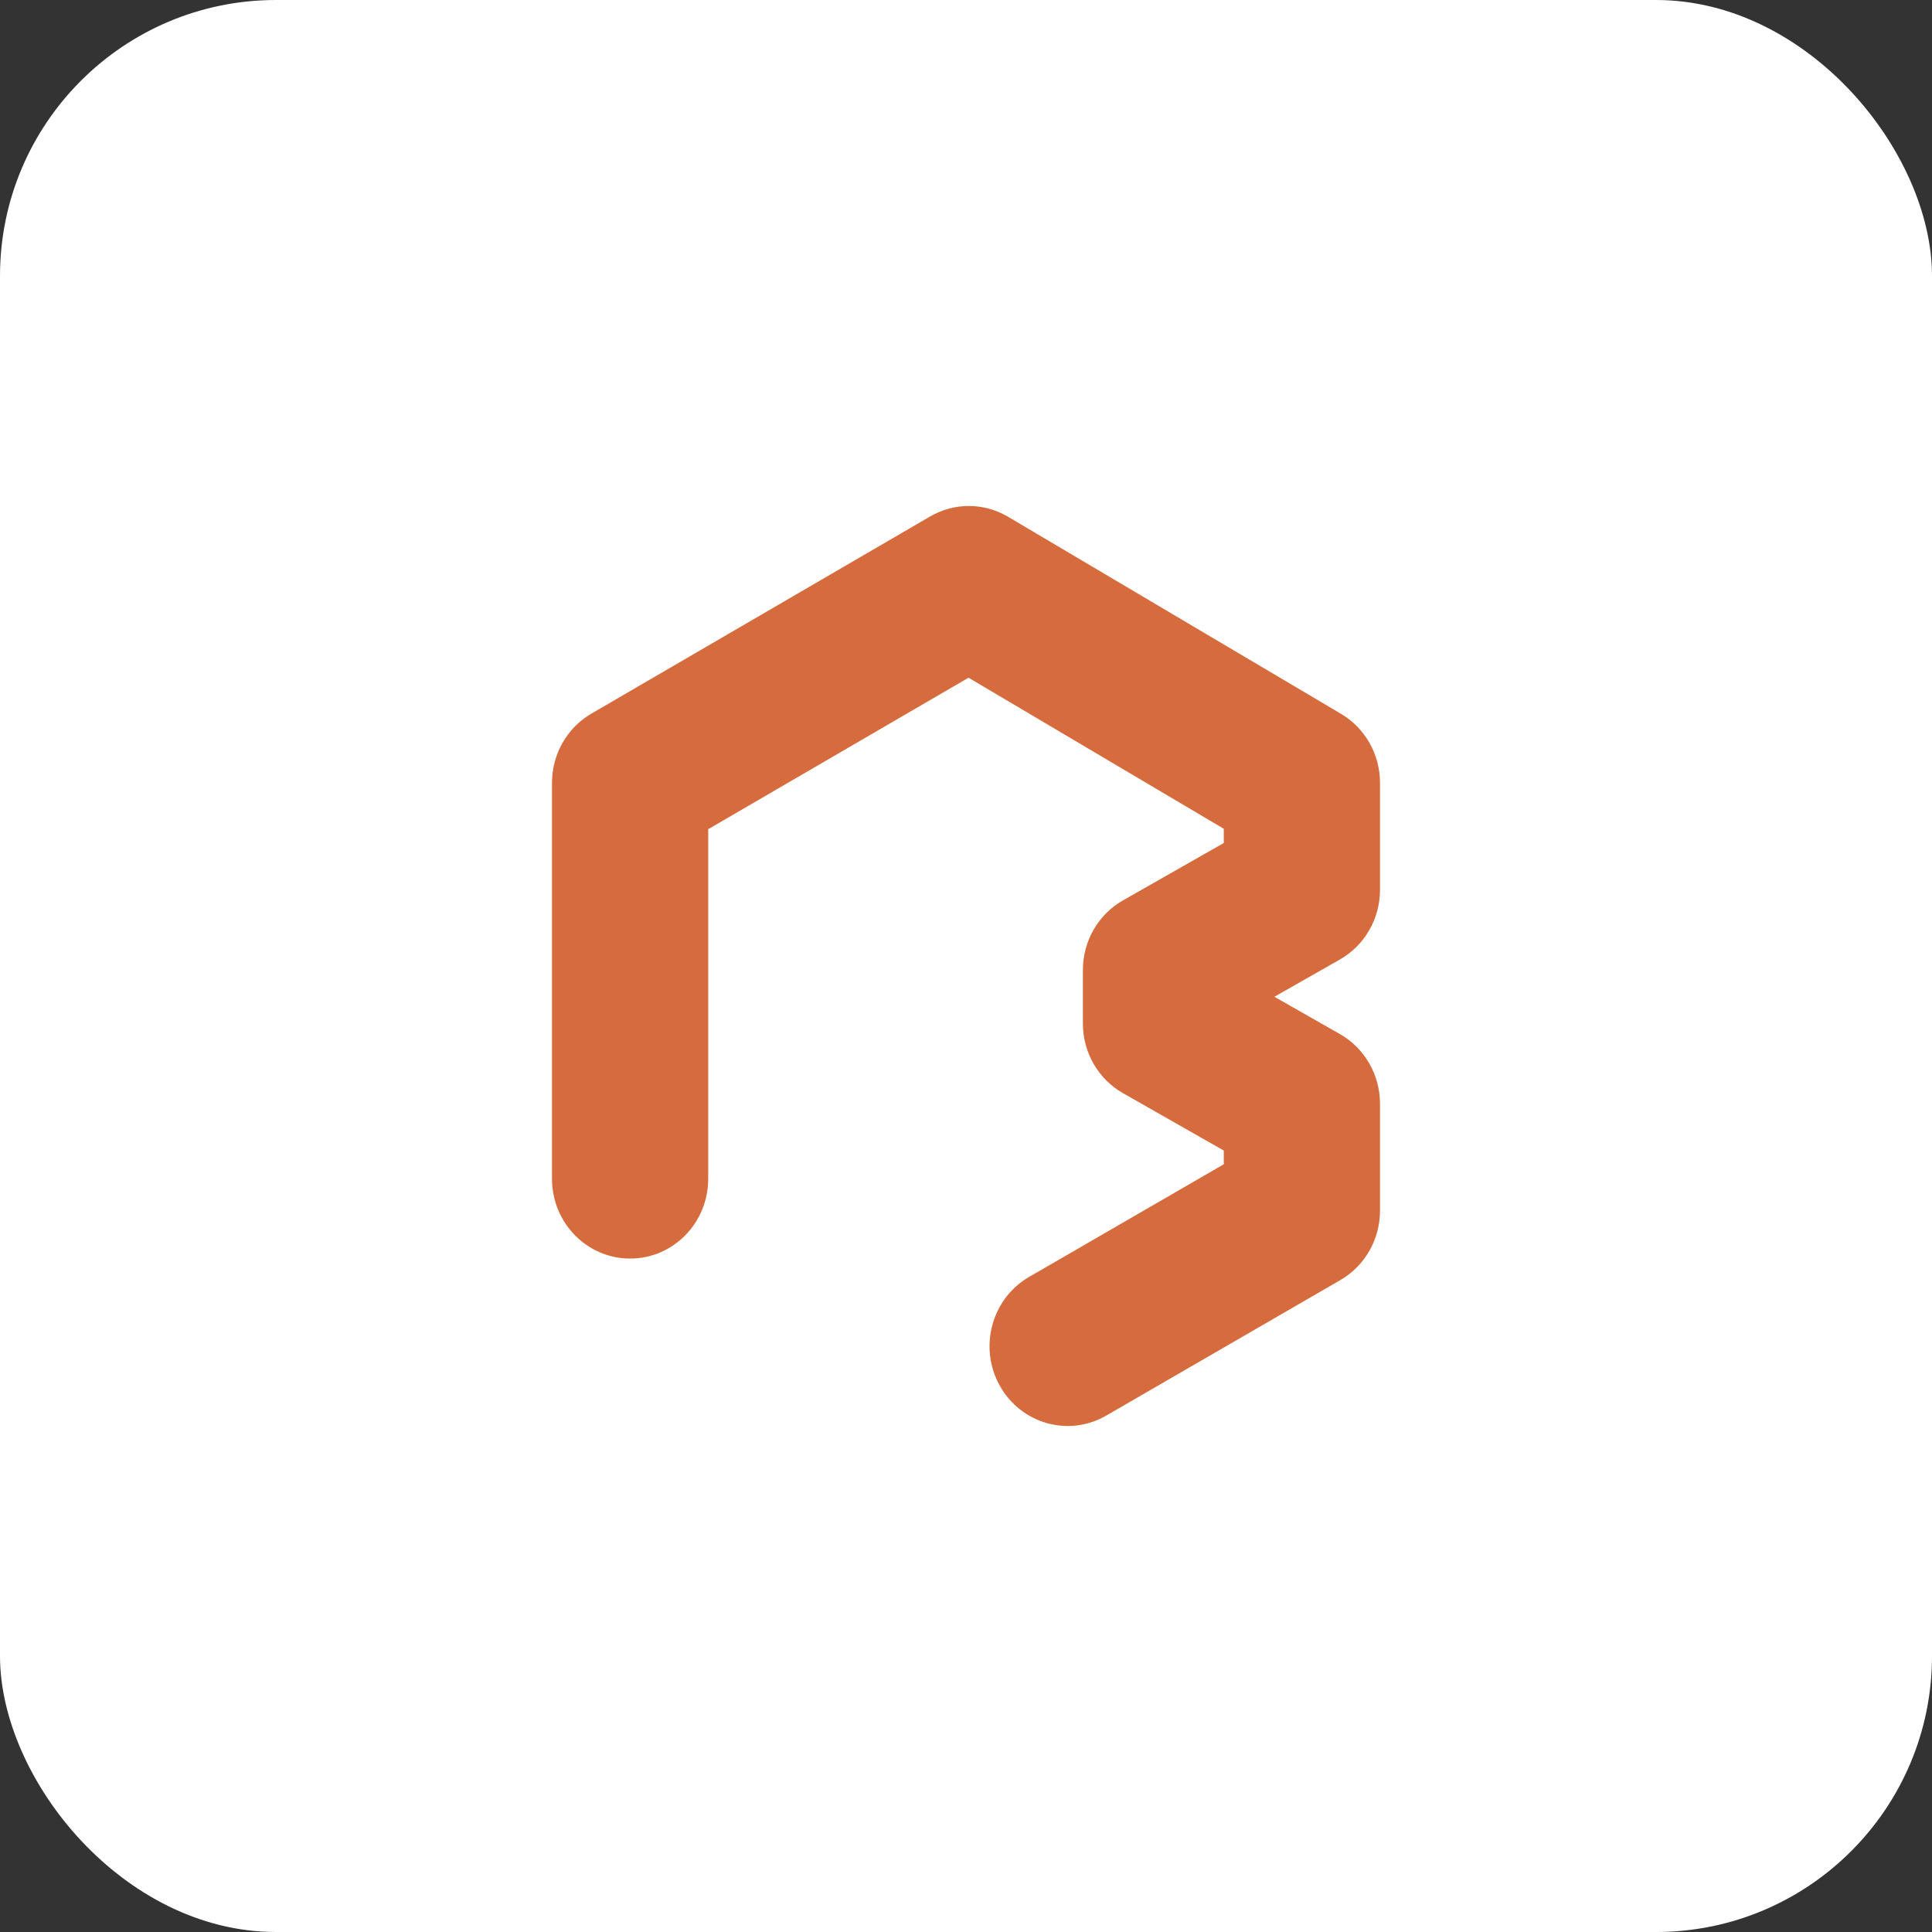 <svg width="42" height="42" viewBox="0 0 42 42" fill="none" xmlns="http://www.w3.org/2000/svg">
<rect x="0" y="0" width="42" height="42" fill="#333333" stroke="none"/>
<rect width="42" height="42" rx="6" fill="white"/>
<path fill-rule="evenodd" clip-rule="evenodd" d="M12.857 15.513C12.327 15.821 12 16.396 12 17.019V25.626C12 26.584 12.76 27.36 13.698 27.36C14.636 27.36 15.396 26.584 15.396 25.626V18.026L21.055 14.733L26.604 18.017V18.326L24.412 19.574C23.874 19.88 23.541 20.459 23.541 21.088V22.25C23.541 22.879 23.874 23.458 24.412 23.764L26.604 25.012V25.31L22.372 27.759C21.557 28.231 21.27 29.289 21.733 30.121C22.195 30.954 23.232 31.246 24.048 30.774L29.14 27.827C29.671 27.519 30 26.944 30 26.319V23.994C30 23.366 29.667 22.787 29.129 22.48L27.704 21.669L29.129 20.858C29.667 20.552 30 19.972 30 19.344V17.019C30 16.401 29.678 15.829 29.154 15.519L21.914 11.234C21.391 10.924 20.746 10.922 20.221 11.227L12.857 15.513Z" fill="#D66C3E"/>
</svg>
